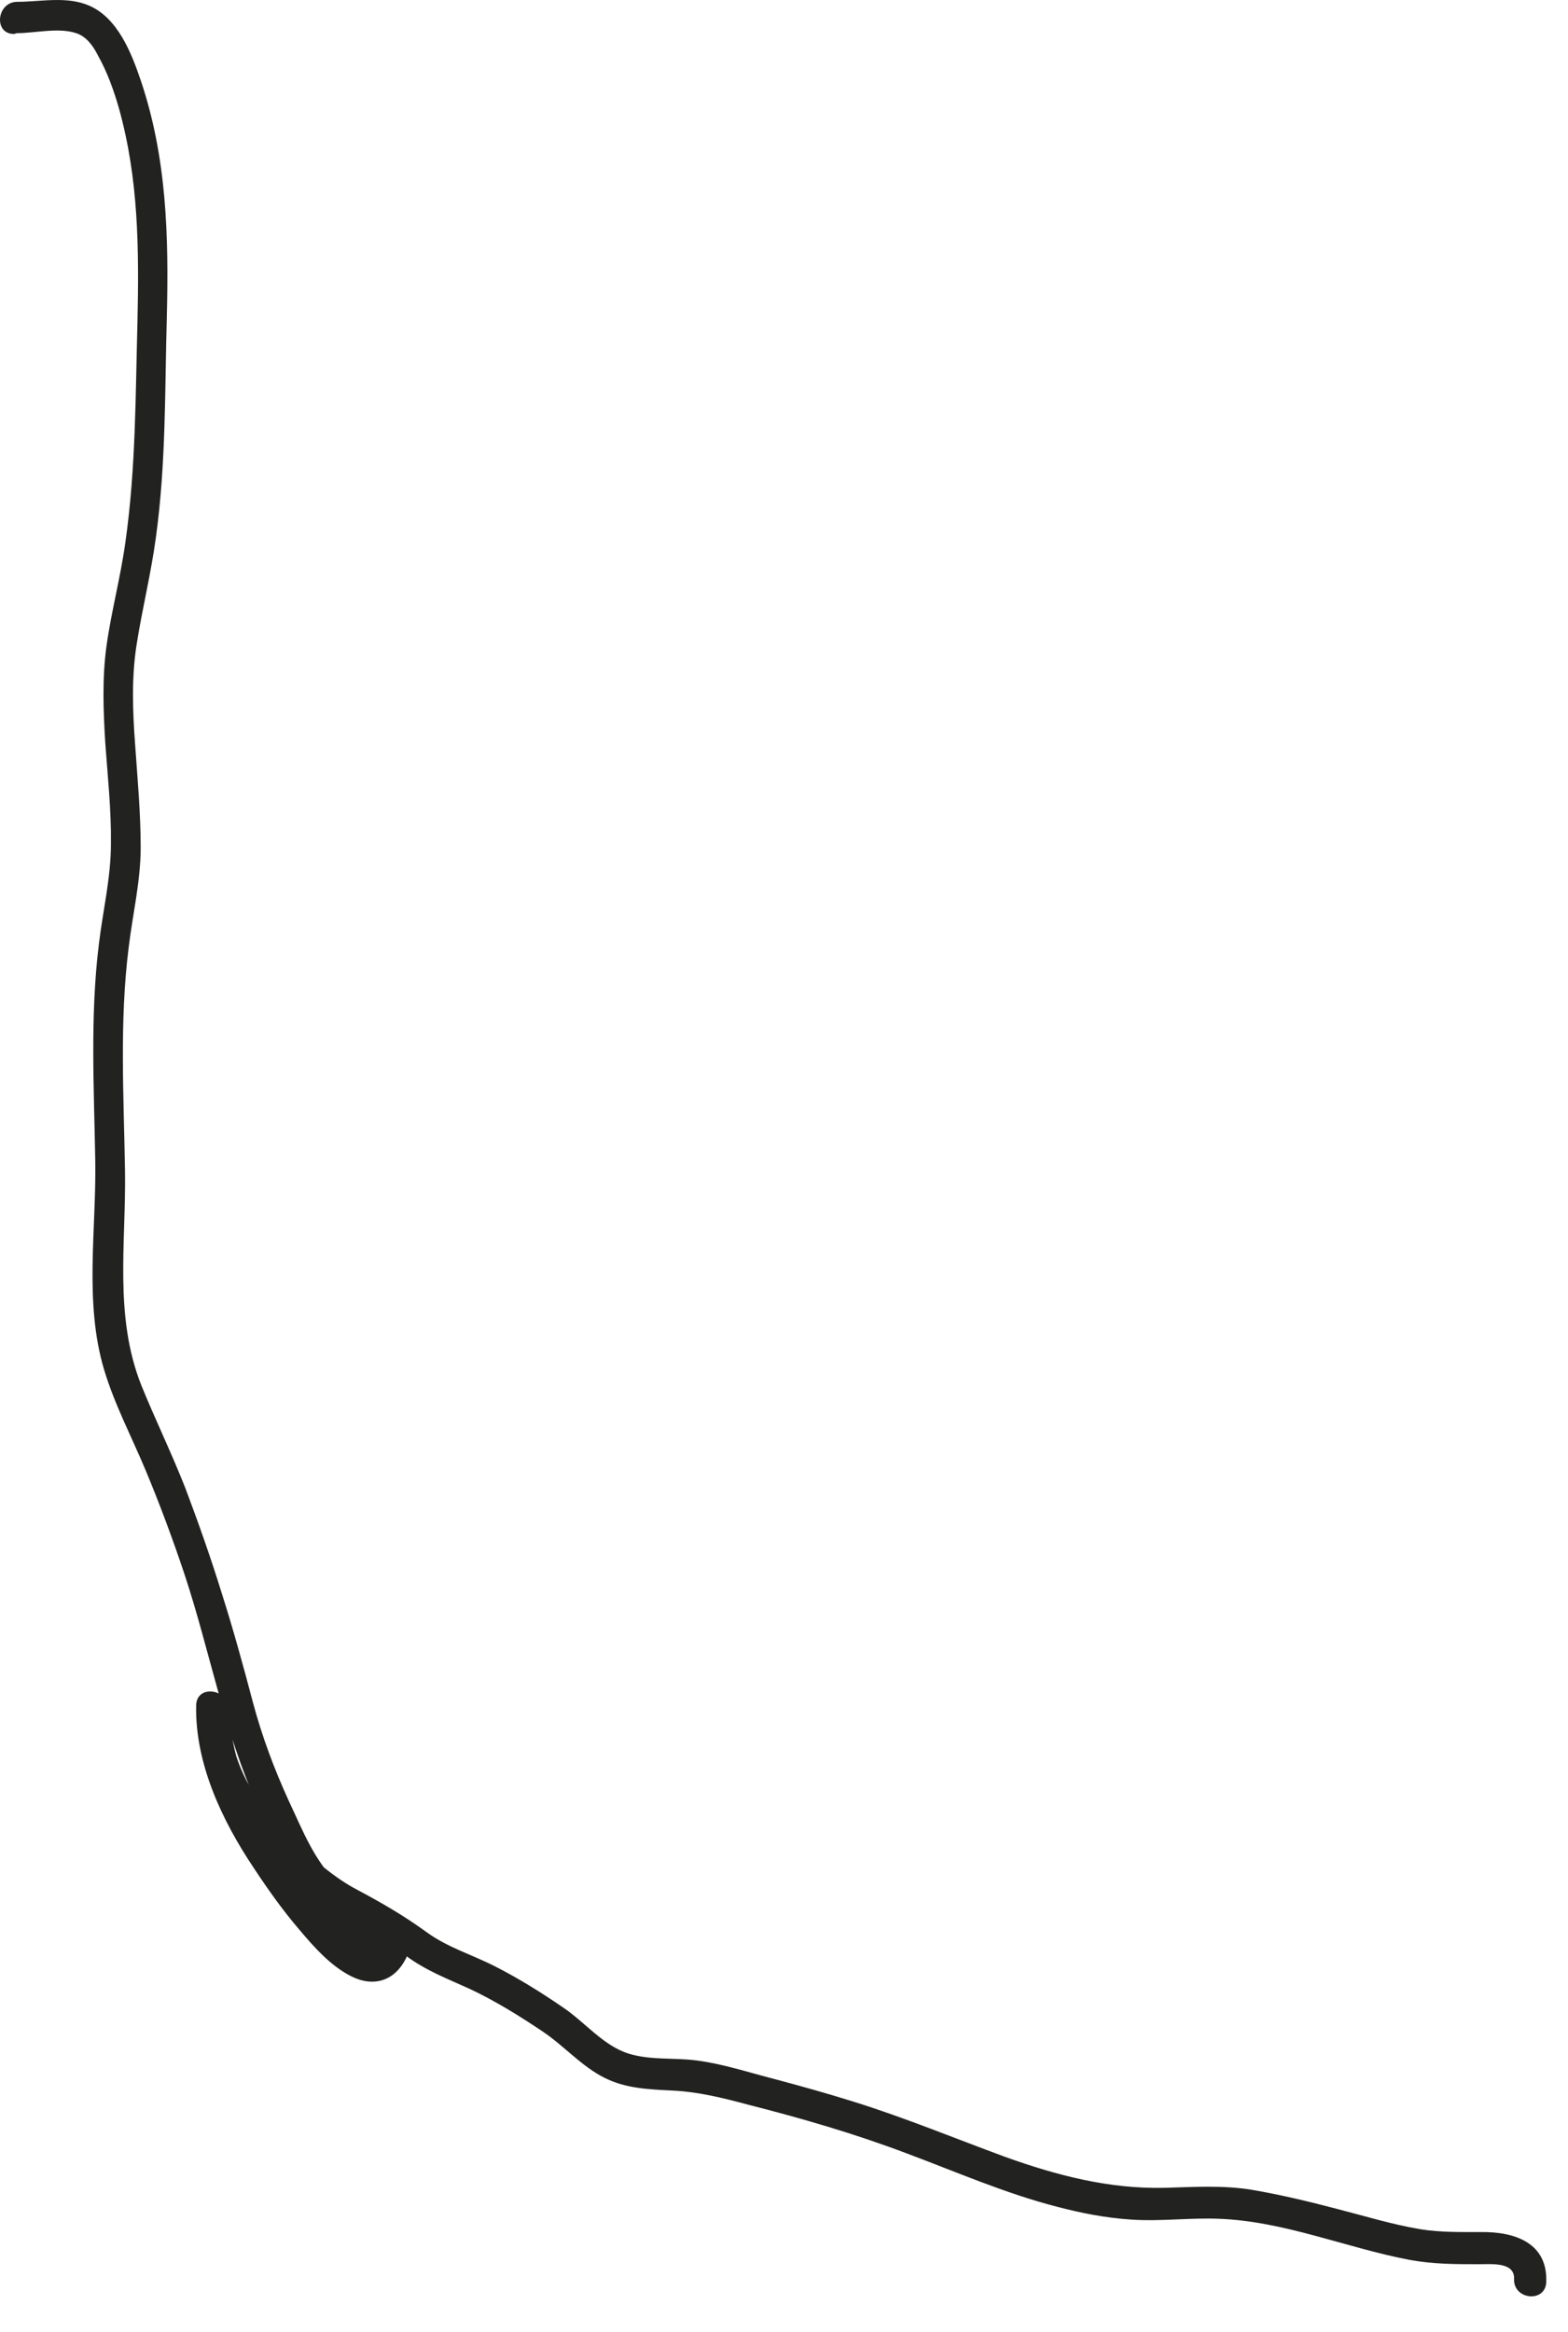 <?xml version="1.0" encoding="utf-8"?>
<svg xmlns="http://www.w3.org/2000/svg" fill="none" height="100%" overflow="visible" preserveAspectRatio="none" style="display: block;" viewBox="0 0 39 58" width="100%">
<path d="M0.419 0.825C0.879 0.825 1.509 0.665 1.949 0.845C2.179 0.945 2.329 1.165 2.439 1.385C2.669 1.795 2.829 2.245 2.959 2.695C3.449 4.455 3.459 6.195 3.419 8.015C3.369 9.845 3.379 11.655 3.119 13.485C2.999 14.355 2.769 15.205 2.649 16.065C2.539 16.865 2.569 17.675 2.619 18.485C2.679 19.315 2.769 20.155 2.759 20.985C2.759 21.835 2.559 22.645 2.459 23.485C2.239 25.265 2.339 27.075 2.369 28.865C2.399 30.575 2.089 32.395 2.589 34.065C2.849 34.935 3.279 35.745 3.629 36.585C3.979 37.425 4.299 38.285 4.589 39.155C5.219 41.055 5.569 43.055 6.399 44.885C6.759 45.675 7.059 46.515 7.649 47.165C8.199 47.775 8.889 48.235 9.469 48.825C9.449 48.695 9.419 48.555 9.399 48.425C9.369 48.485 9.279 48.535 9.369 48.495C9.339 48.505 9.299 48.505 9.209 48.475C8.999 48.395 8.809 48.225 8.649 48.075C8.149 47.605 7.729 47.035 7.329 46.475C6.529 45.345 5.699 43.955 5.719 42.495C5.449 42.465 5.189 42.445 4.919 42.415C4.939 43.545 5.249 44.575 5.959 45.475C6.639 46.345 7.579 47.205 8.559 47.715C9.099 47.995 9.609 48.275 10.099 48.645C10.599 49.015 11.129 49.215 11.679 49.465C12.319 49.765 12.929 50.145 13.509 50.535C14.029 50.885 14.469 51.395 15.029 51.675C15.559 51.945 16.129 51.965 16.709 51.995C17.359 52.025 17.969 52.175 18.599 52.345C19.939 52.685 21.279 53.075 22.569 53.565C23.799 54.025 25.009 54.555 26.289 54.885C26.899 55.045 27.509 55.165 28.139 55.205C28.869 55.255 29.589 55.155 30.319 55.185C31.939 55.245 33.479 55.905 35.049 56.205C35.639 56.315 36.209 56.315 36.799 56.315C37.099 56.315 37.679 56.255 37.659 56.685C37.639 57.195 38.429 57.285 38.459 56.765C38.499 55.785 37.679 55.505 36.839 55.515C36.329 55.515 35.839 55.525 35.329 55.445C34.619 55.325 33.939 55.115 33.239 54.935C32.549 54.755 31.849 54.585 31.139 54.465C30.409 54.345 29.689 54.395 28.959 54.415C27.579 54.445 26.279 54.105 24.999 53.645C23.749 53.185 22.519 52.675 21.239 52.275C20.569 52.065 19.889 51.875 19.209 51.695C18.589 51.535 17.949 51.325 17.309 51.245C16.759 51.175 16.169 51.245 15.629 51.075C14.999 50.875 14.539 50.285 13.999 49.925C13.459 49.555 12.899 49.205 12.309 48.905C11.739 48.615 11.129 48.435 10.609 48.055C10.059 47.655 9.509 47.335 8.909 47.015C8.309 46.705 7.789 46.235 7.299 45.775C6.339 44.875 5.709 43.845 5.679 42.495C5.669 41.995 4.889 41.895 4.879 42.415C4.849 43.855 5.519 45.275 6.309 46.455C6.659 46.985 7.019 47.495 7.429 47.975C7.799 48.415 8.219 48.895 8.739 49.155C9.299 49.435 9.819 49.265 10.099 48.705C10.159 48.585 10.119 48.395 10.029 48.305C9.519 47.785 8.929 47.365 8.409 46.855C7.809 46.265 7.539 45.545 7.189 44.805C6.819 43.995 6.519 43.195 6.289 42.335C6.049 41.425 5.799 40.515 5.509 39.605C5.239 38.735 4.939 37.885 4.619 37.035C4.279 36.165 3.869 35.325 3.519 34.465C2.829 32.735 3.139 30.915 3.109 29.105C3.079 27.265 2.969 25.415 3.199 23.575C3.299 22.735 3.499 21.925 3.499 21.075C3.499 20.215 3.419 19.355 3.359 18.495C3.299 17.675 3.269 16.845 3.399 16.025C3.539 15.135 3.759 14.255 3.879 13.355C4.129 11.535 4.099 9.725 4.149 7.885C4.199 5.875 4.149 3.915 3.499 1.995C3.269 1.315 2.929 0.455 2.229 0.145C1.669 -0.105 1.019 0.045 0.429 0.045C-0.081 0.045 -0.171 0.845 0.349 0.845L0.419 0.825Z" fill="#222221" id="Vector"/>
</svg>
